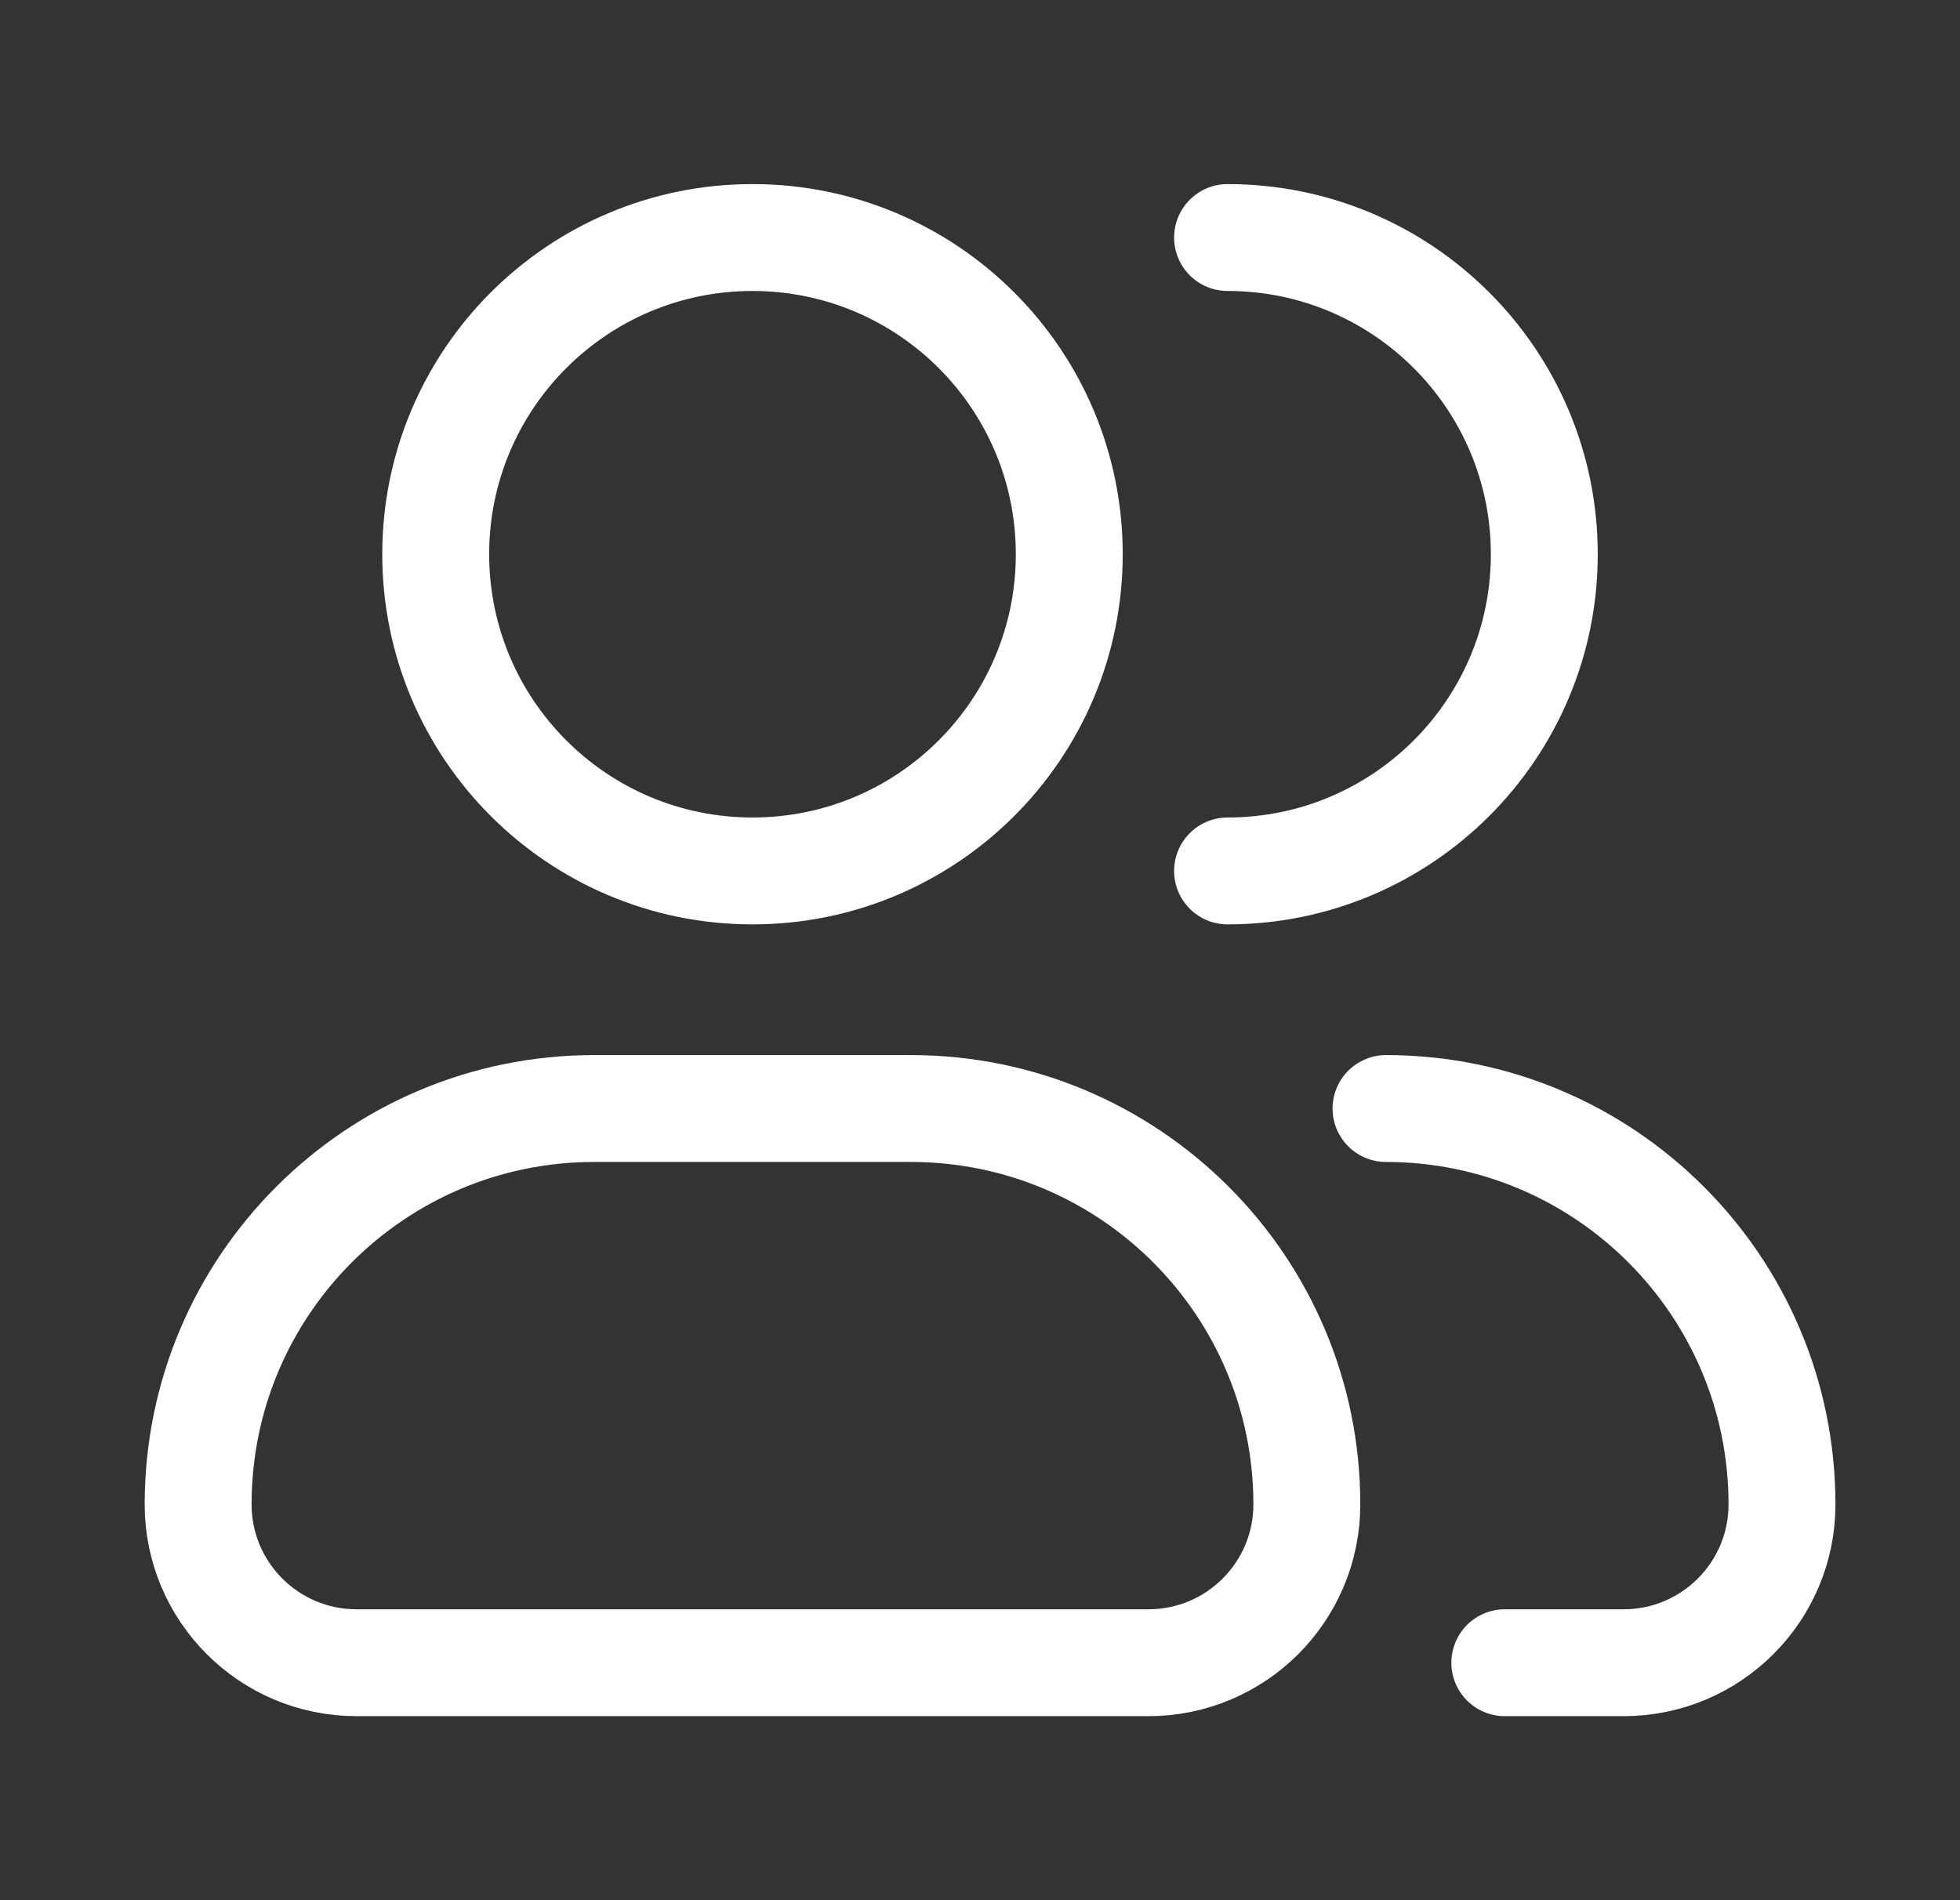 <svg xmlns="http://www.w3.org/2000/svg" fill="none" viewBox="0 0 33 32" height="32" width="33">
<rect x="0" y="0" width="33" height="32" fill="#333333" stroke="none"/>
<path stroke-width="1.8" stroke="white" d="M18.003 9.333C18.003 12.279 15.615 14.667 12.669 14.667C9.724 14.667 7.336 12.279 7.336 9.333C7.336 6.388 9.724 4 12.669 4C15.615 4 18.003 6.388 18.003 9.333Z"></path>
<path stroke-linejoin="round" stroke-linecap="round" stroke-width="1.8" stroke="white" d="M20.668 14.667C23.613 14.667 26.001 12.279 26.001 9.333C26.001 6.388 23.613 4 20.668 4"></path>
<path stroke-linejoin="round" stroke-width="1.8" stroke="white" d="M15.336 18.668H10.003C6.321 18.668 3.336 21.653 3.336 25.335C3.336 26.807 4.53 28.001 6.003 28.001H19.336C20.809 28.001 22.003 26.807 22.003 25.335C22.003 21.653 19.018 18.668 15.336 18.668Z"></path>
<path stroke-linejoin="round" stroke-linecap="round" stroke-width="1.8" stroke="white" d="M23.336 18.668C27.018 18.668 30.003 21.653 30.003 25.335C30.003 26.807 28.809 28.001 27.336 28.001H25.336"></path>
</svg>
